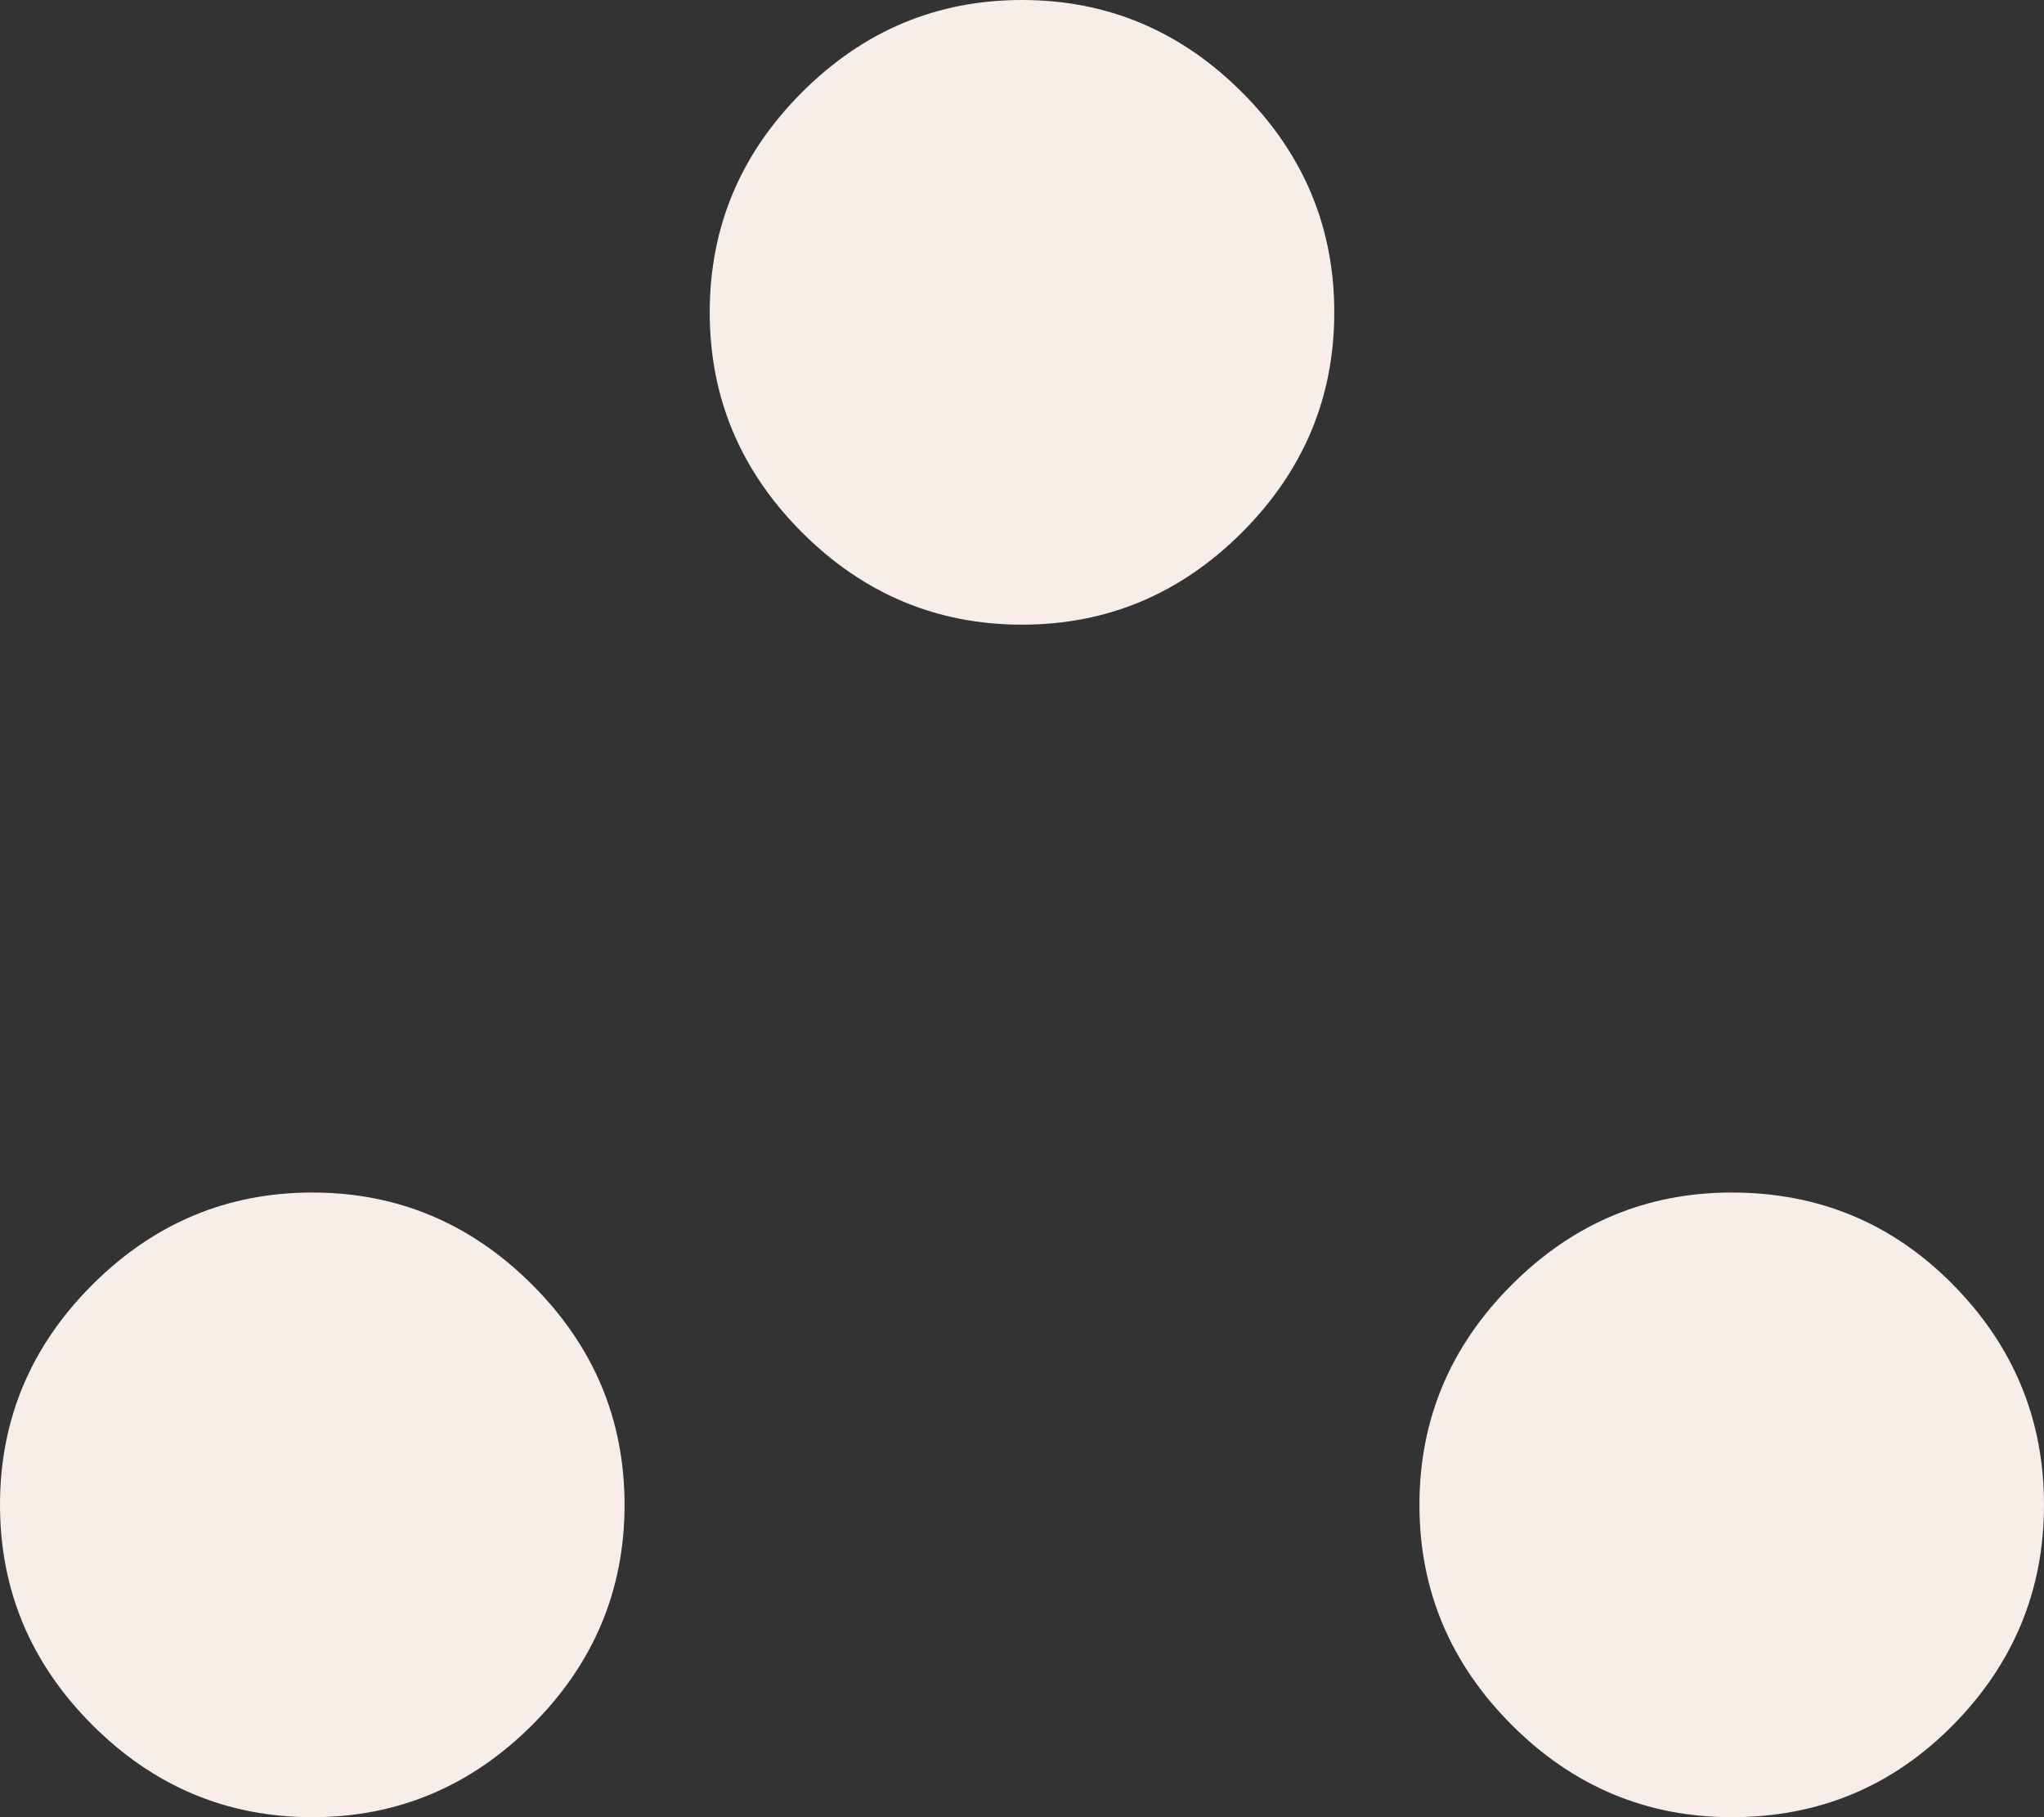 <svg width="36" height="32" viewBox="0 0 36 32" fill="none" xmlns="http://www.w3.org/2000/svg">
<rect x="0" y="0" width="36" height="32" fill="#333333" stroke="none"/>
<path d="M5.5 32C4 32 2.708 31.458 1.625 30.375C0.542 29.292 0 28 0 26.5C0 25 0.542 23.708 1.625 22.625C2.708 21.542 4 21 5.5 21C7 21 8.292 21.542 9.375 22.625C10.458 23.708 11 25 11 26.5C11 28 10.458 29.292 9.375 30.375C8.292 31.458 7 32 5.5 32ZM30.5 32C29 32 27.708 31.458 26.625 30.375C25.542 29.292 25 28 25 26.5C25 25 25.542 23.708 26.625 22.625C27.708 21.542 29 21 30.5 21C32.033 21 33.333 21.542 34.4 22.625C35.467 23.708 36 25 36 26.5C36 28 35.467 29.292 34.4 30.375C33.333 31.458 32.033 32 30.5 32ZM18 11C16.5 11 15.208 10.458 14.125 9.375C13.042 8.292 12.5 7 12.5 5.5C12.5 4 13.042 2.708 14.125 1.625C15.208 0.542 16.5 0 18 0C19.5 0 20.792 0.542 21.875 1.625C22.958 2.708 23.5 4 23.5 5.5C23.5 7 22.958 8.292 21.875 9.375C20.792 10.458 19.5 11 18 11Z" fill="#F7EEE9"/>
</svg>
